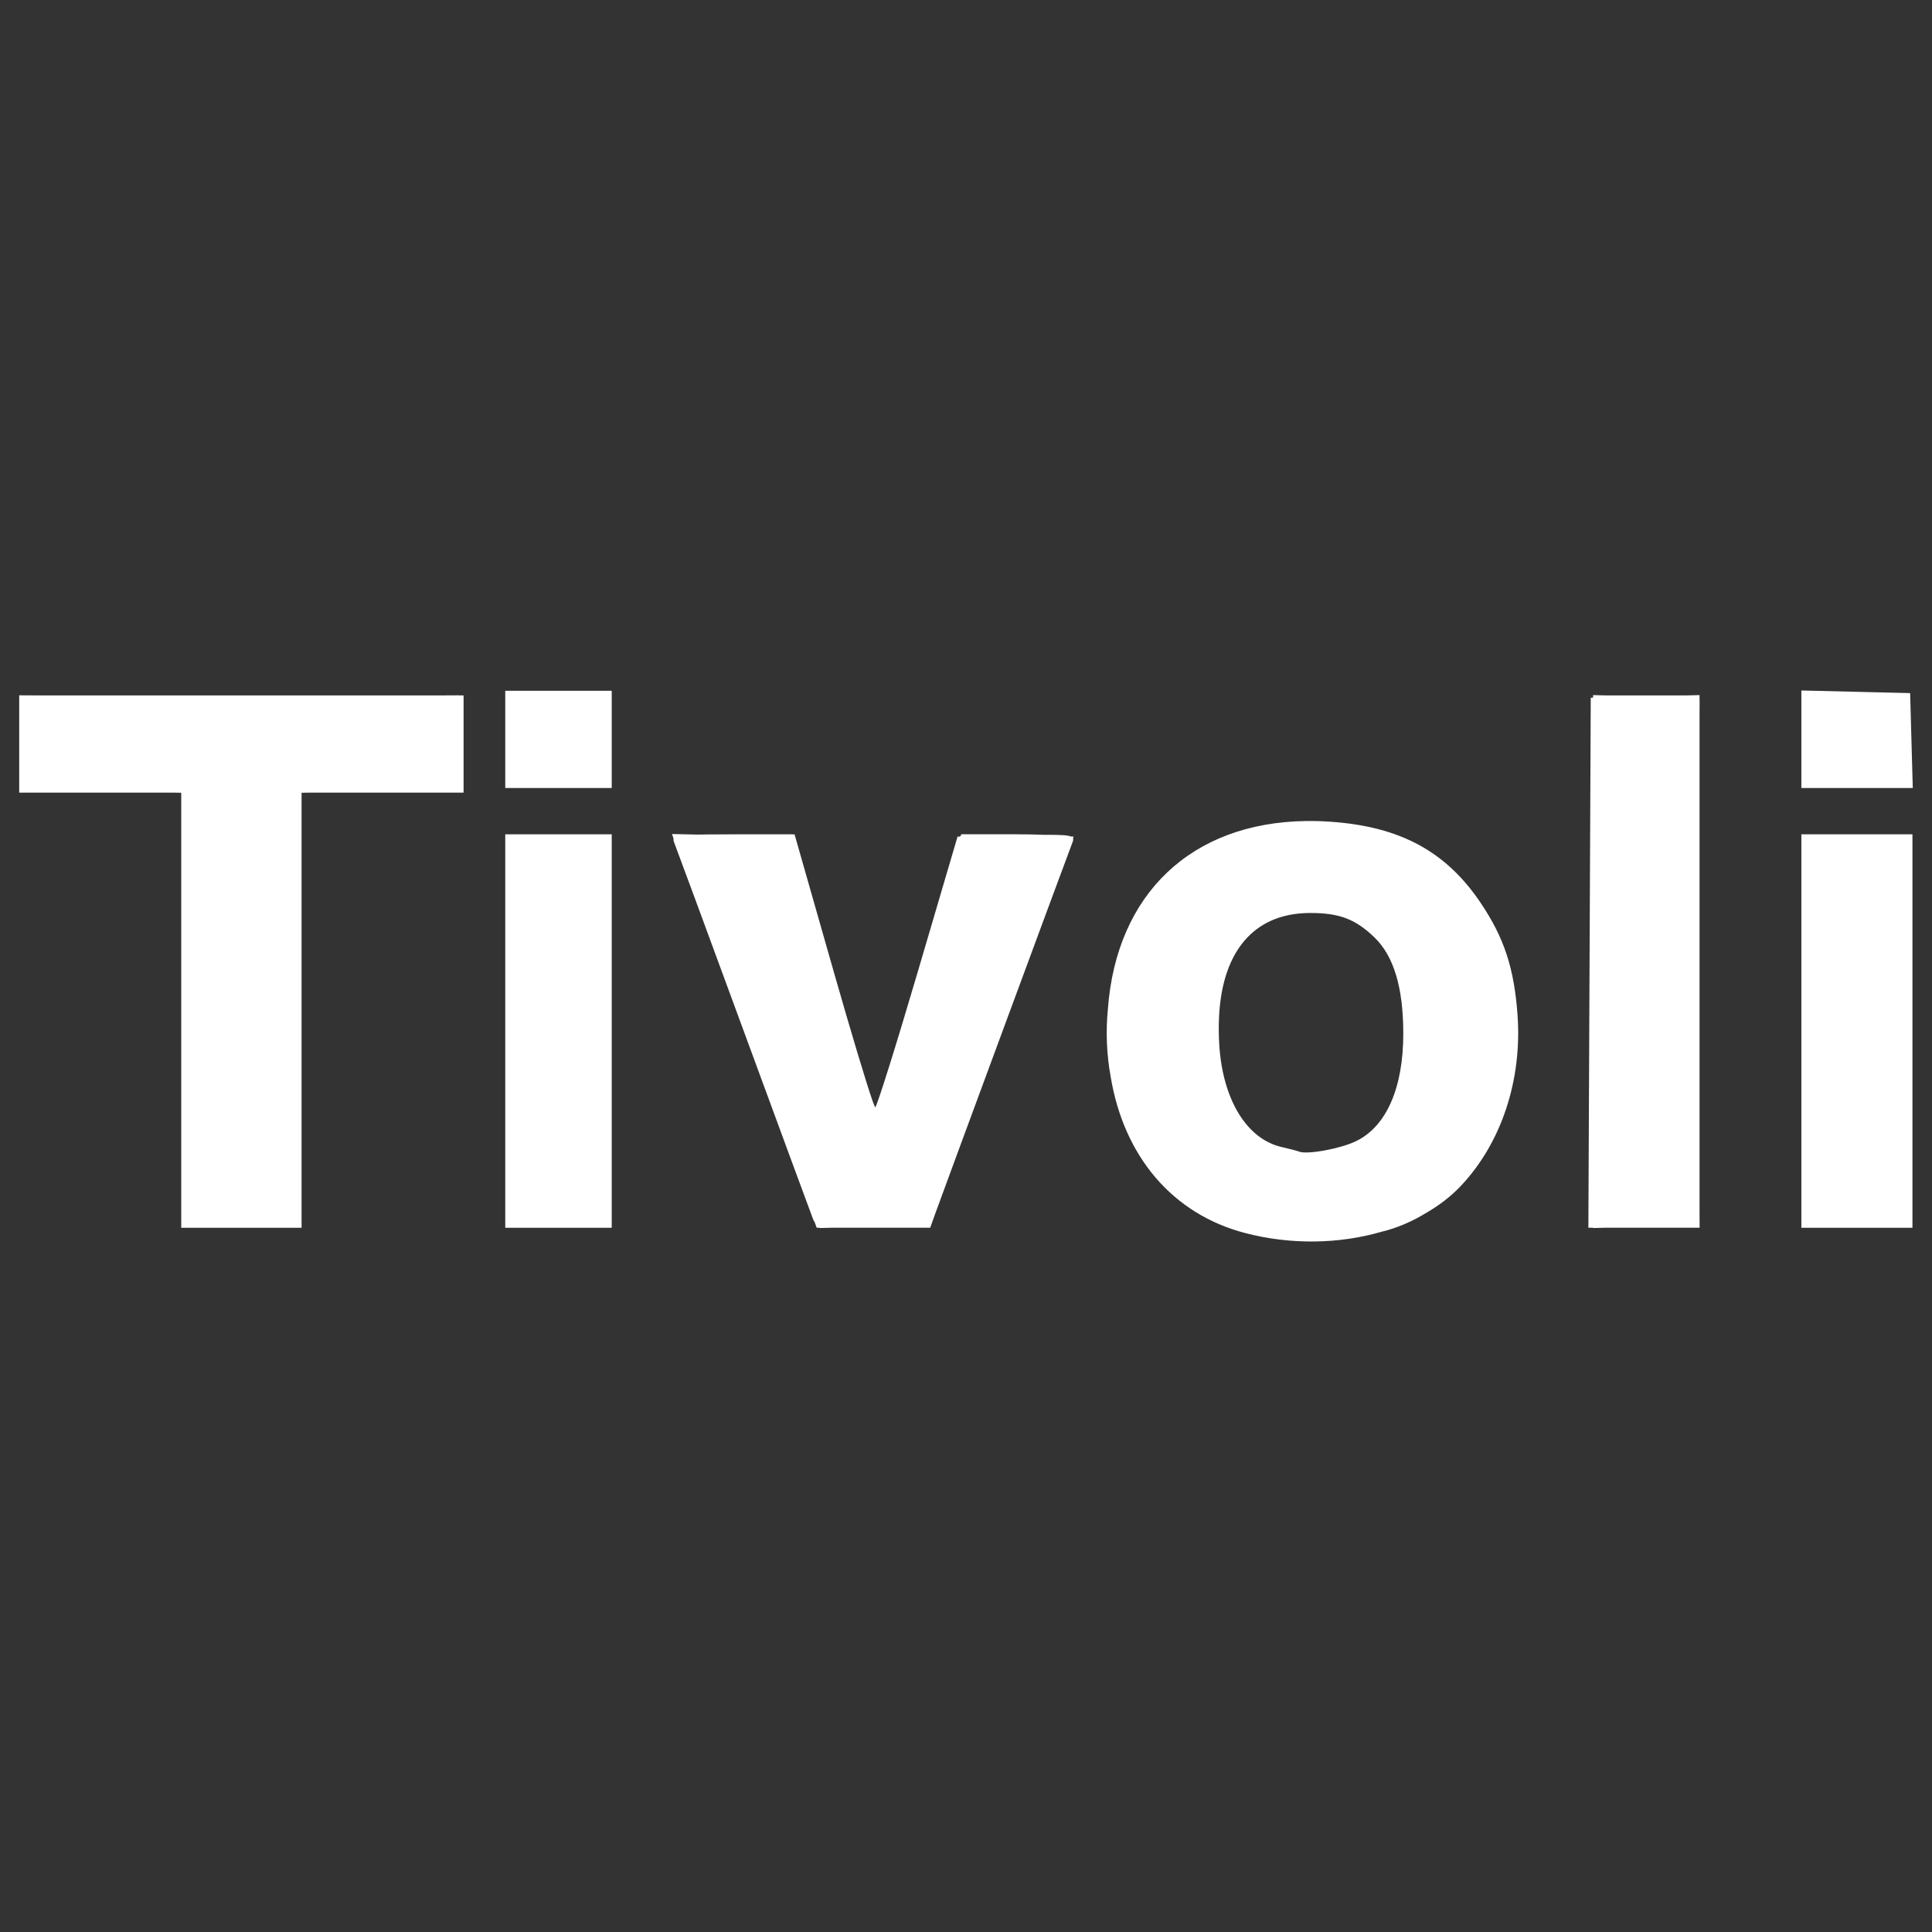 <?xml version="1.0" encoding="UTF-8" standalone="no"?>
<!-- Created with Inkscape (http://www.inkscape.org/) -->

<svg
   xmlns:dc="http://purl.org/dc/elements/1.1/"
   xmlns:cc="http://creativecommons.org/ns#"
   xmlns:rdf="http://www.w3.org/1999/02/22-rdf-syntax-ns#"
   xmlns:svg="http://www.w3.org/2000/svg"
   xmlns="http://www.w3.org/2000/svg"
   xmlns:sodipodi="http://sodipodi.sourceforge.net/DTD/sodipodi-0.dtd"
   xmlns:inkscape="http://www.inkscape.org/namespaces/inkscape"
   id="svg2"
   version="1.1"
   inkscape:version="0.91 r13725"
   xml:space="preserve"
   width="142.001"
   height="142"
   viewBox="0 0 142.001 142"
   sodipodi:docname="tivoli-blanc.svg"><rect x="0" y="0" width="142.001" height="142" fill="#333333" stroke="none"/><defs
     id="defs6"><clipPath
       clipPathUnits="userSpaceOnUse"
       id="clipPath16"><path
         d="m 0,198.43 198.43,0 L 198.43,0 0,0 0,198.43 Z"
         id="path18"
         inkscape:connector-curvature="0" /></clipPath></defs><sodipodi:namedview
     pagecolor="#ffffff"
     bordercolor="#666666"
     borderopacity="1"
     objecttolerance="10"
     gridtolerance="10"
     guidetolerance="10"
     inkscape:pageopacity="0"
     inkscape:pageshadow="2"
     inkscape:window-width="1855"
     inkscape:window-height="1056"
     id="namedview4"
     showgrid="false"
     inkscape:zoom="0.47563649"
     inkscape:cx="555.83697"
     inkscape:cy="-333.77029"
     inkscape:window-x="65"
     inkscape:window-y="24"
     inkscape:window-maximized="1"
     inkscape:current-layer="g10"
     fit-margin-top="1"
     fit-margin-left="1"
     fit-margin-right="1"
     fit-margin-bottom="1" /><g
     inkscape:groupmode="layer"
     id="layer2"
     inkscape:label="textes"
     transform="translate(-9,-106.398)" /><g
     id="g10"
     inkscape:groupmode="layer"
     inkscape:label="BUREAU_111_ LOGO COULEUR CMJN FOND BLANC"
     transform="matrix(1.25,0,0,-1.25,-4.318,146.32)"><path
       style="fill:#ffffff;fill-opacity:1"
       d="m 109.374,76.456 0,-0.29 0,-2.577 0,-0.145 0,-2.722 3.13,0 0.146,0 2.984,0 0.291,0 -0.078,2.79 -0.078,2.79 -3.198,0.077 z m -76.211,-0.018 0,-0.272 0,-2.586 0,-0.136 0,-2.722 3.13,0 3.13,0 0,2.722 0,2.722 0,0.272 -3.13,0 z m 63.963,-0.254 0,-0.151 -0.136,-0.003 -0.07,-15.582 -0.07,-15.582 0.276,0 0,-0.018 0.697,0.018 2.295,0 0.138,0 3.13,0 0.005,0 -0.005,1.063 0,14.588 0,0.009 0,14.316 0.005,1.053 -0.005,0 0,0.272 0,0.018 -0.733,-0.018 -2.397,0 -2.412,0 z m -92.542,-0.013 0,-0.005 0,-2.855 0,-0.003 0,-2.858 4.763,0 4.24,0 0.524,-0.008 0,-12.603 0,-0.182 0,-12.793 0.272,0 3.266,0 0.046,0 3.22,0 0.272,0 0,12.793 0,12.785 0.527,0.008 4.236,0 4.491,0 0.272,0 0,2.858 0,2.858 -0.272,0 0,0.005 -0.967,-0.005 -11.826,0 -12.088,0 z M 80.246,68.78 C 73.515,68.689 69.097,64.498 68.597,57.72 c -0.13,-1.345 -0.071,-2.681 0.162,-3.96 0.773,-4.694 3.634,-8.09 7.912,-9.207 2.693,-0.703 5.532,-0.641 7.981,0.066 0.135,0.032 0.264,0.066 0.383,0.101 0.004,0.001 0.008,0.003 0.013,0.004 0.005,0.001 0.011,0.003 0.016,0.004 0.779,0.231 1.504,0.559 2.173,0.965 0.817,0.464 1.544,1.021 2.146,1.664 2.365,2.528 3.578,6.213 3.301,10.028 -0.199,2.745 -0.787,4.53 -2.164,6.578 -2.036,3.027 -4.729,4.486 -8.809,4.774 -0.5,0.035 -0.988,0.05 -1.465,0.043 z m -37.282,-0.764 0.059,-0.152 -0.007,0 0.047,-0.126 c -0.02,-0.058 -0.004,-0.128 0.03,-0.214 0.104,-0.262 1.946,-5.253 4.092,-11.091 2.146,-5.838 3.986,-10.829 4.088,-11.091 0.021,-0.053 0.046,-0.1 0.08,-0.142 l 0.122,-0.334 0.019,0 0.151,0 0.007,-0.017 0.712,0.017 2.418,0 0.023,0 3.265,0 0.032,0 0.049,0 0.266,0.749 c 0.32,0.901 7.833,21.228 8.102,21.919 0.038,0.097 0.054,0.173 0.029,0.234 l 0.036,0.098 -0.151,0.003 c -0.188,0.082 -0.668,0.105 -1.542,0.099 -0.504,0.019 -1.073,0.033 -1.719,0.033 l -3.198,-5.44e-4 -0.029,-0.098 c -0.009,-0.003 -0.03,-0.005 -0.033,-0.009 -0.001,-0.001 -0.008,-0.022 -0.01,-0.026 l -0.144,-0.003 -2.342,-7.959 c -1.285,-4.367 -2.408,-7.942 -2.501,-7.96 -0.035,0.065 -0.089,0.202 -0.152,0.367 -0.348,0.99 -1.266,4.035 -2.299,7.656 l -2.29,8.027 -0.156,0 -0.001,0.004 -0.064,0 -3.389,0 c -0.175,0 -0.278,-0.004 -0.436,-0.004 -0.654,-6.47e-4 -1.246,-0.003 -1.653,-0.012 z m -9.801,-0.016 0,-11.432 0,-0.136 0,-11.296 0,-0.272 3.13,0 3.13,0 0,0.272 0,11.296 0,0.136 0,11.432 -3.13,0 z m 76.211,0 0,-11.432 0,-0.136 0,-11.296 0,-0.272 3.13,0 0.136,0 2.994,0 0.272,0 0,11.568 0,11.568 -0.272,0 -2.994,0 -0.136,0 z M 80.497,63.373 c 1.717,0 2.656,-0.358 3.776,-1.438 1.137,-1.097 1.694,-2.955 1.694,-5.654 0,-3.212 -1.004,-5.483 -2.802,-6.336 -0.93,-0.441 -2.836,-0.788 -3.323,-0.604 -0.15,0.057 -0.599,0.175 -0.999,0.263 -2.065,0.454 -3.494,2.778 -3.696,6.013 -0.037,0.588 -0.039,1.144 -0.012,1.671 0.003,0.062 0.006,0.124 0.01,0.185 0.004,0.054 0.007,0.107 0.012,0.159 0.005,0.071 0.012,0.141 0.018,0.211 0.345,3.542 2.219,5.53 5.322,5.53 z"
       id="path4298"
       inkscape:connector-curvature="0"
       sodipodi:nodetypes="cccccccccccccccccccccccccccccccccccccccccccccccccccccccccccccccccccccccccccccccsccscccccssssscccccsccccccccccccscccccccccccccccccccscccccccccccccccccccccccccccccccsssscssccccs" /></g></svg>